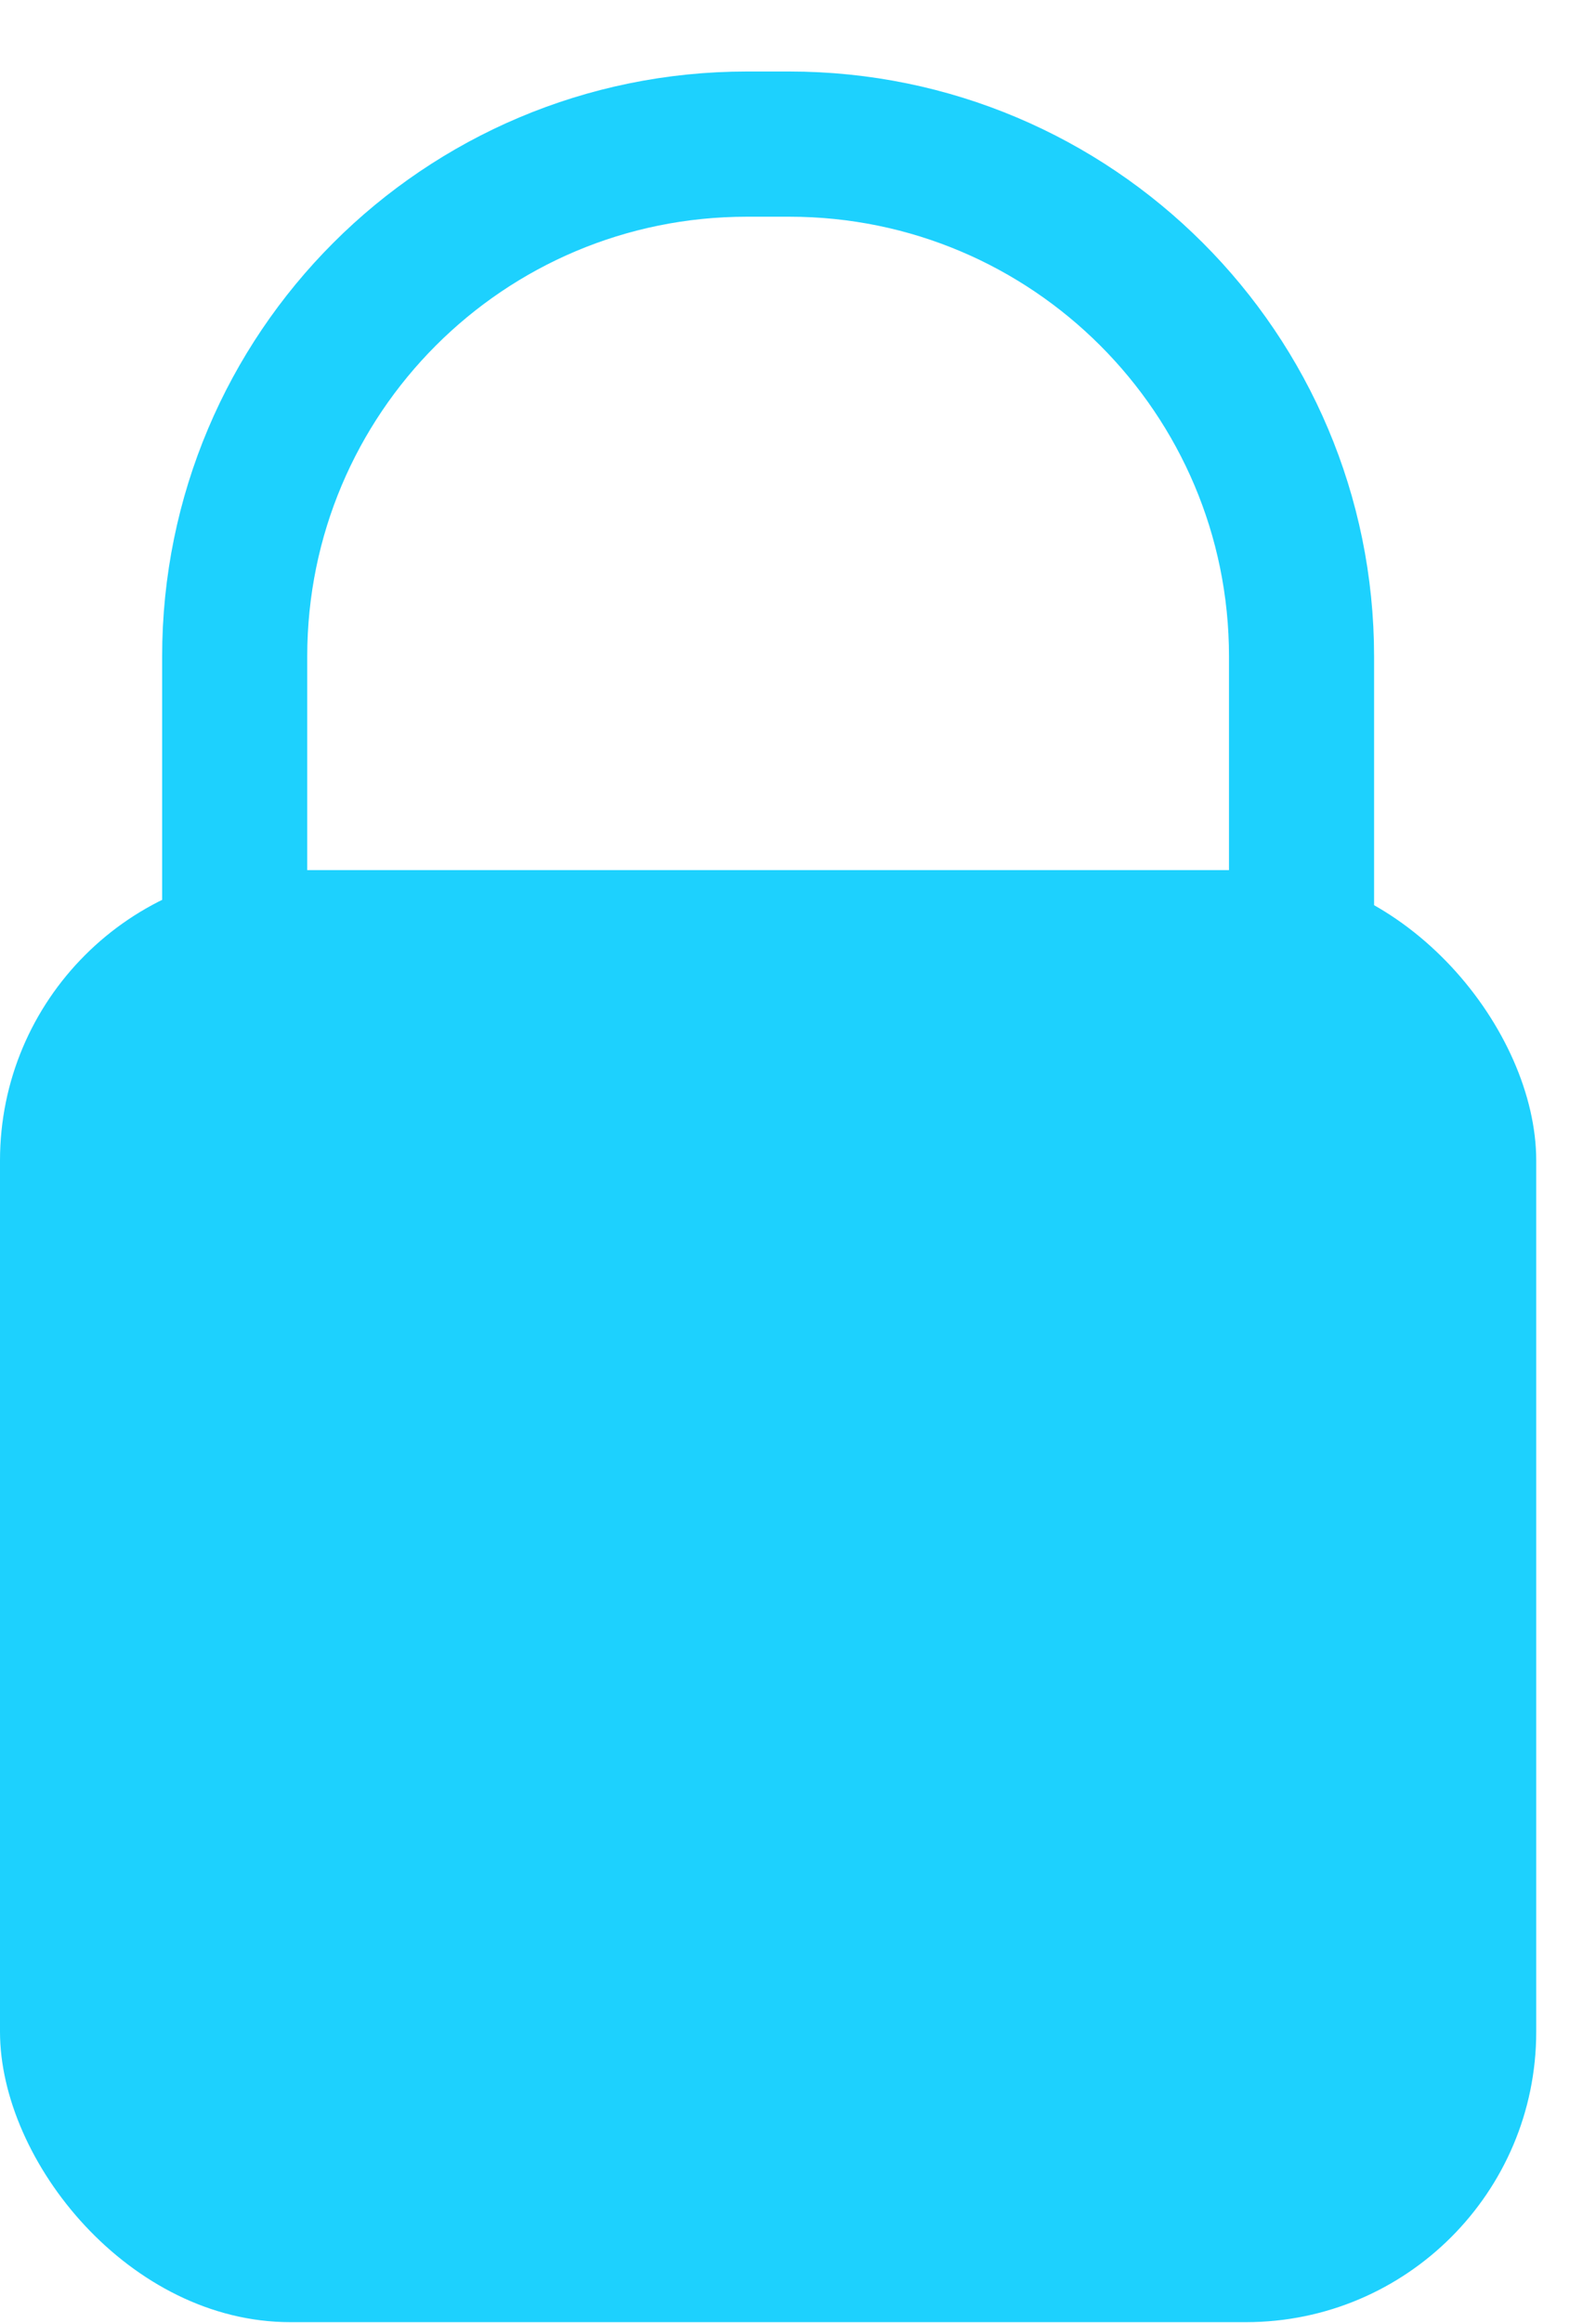 <?xml version="1.0" encoding="UTF-8" standalone="no"?>
<svg width="22px" height="32px" viewBox="0 0 22 32" version="1.1" xmlns="http://www.w3.org/2000/svg" xmlns:xlink="http://www.w3.org/1999/xlink" xmlns:sketch="http://www.bohemiancoding.com/sketch/ns">
    <!-- Generator: Sketch 3.3.2 (12043) - http://www.bohemiancoding.com/sketch -->
    <title>Rectangle 1 + Rectangle 2</title>
    <desc>Created with Sketch.</desc>
    <defs></defs>
    <g id="Welcome" stroke="none" stroke-width="1" fill="none" fill-rule="evenodd" sketch:type="MSPage">
        <g id="Desktop-HD-Copy-3" sketch:type="MSArtboardGroup" transform="translate(-146, -134)">
            <g id="Rectangle-1-+-Rectangle-2" sketch:type="MSLayerGroup" transform="translate(146, 135.985)">
                <rect id="Rectangle-1" fill="#1DD1FE" sketch:type="MSShapeGroup" x="0" y="10" width="21.176" height="20" rx="4"></rect>
                <path d="M3.235,12.942 L3.235,7.058 C3.235,3.16 6.39,0 10.297,0 L10.879,0 C14.779,0 17.941,3.158 17.941,7.058 L17.941,12.942" id="Rectangle-2" stroke="#1DD1FE" stroke-width="2" sketch:type="MSShapeGroup"></path>
            </g>
        </g>
    </g>
</svg>